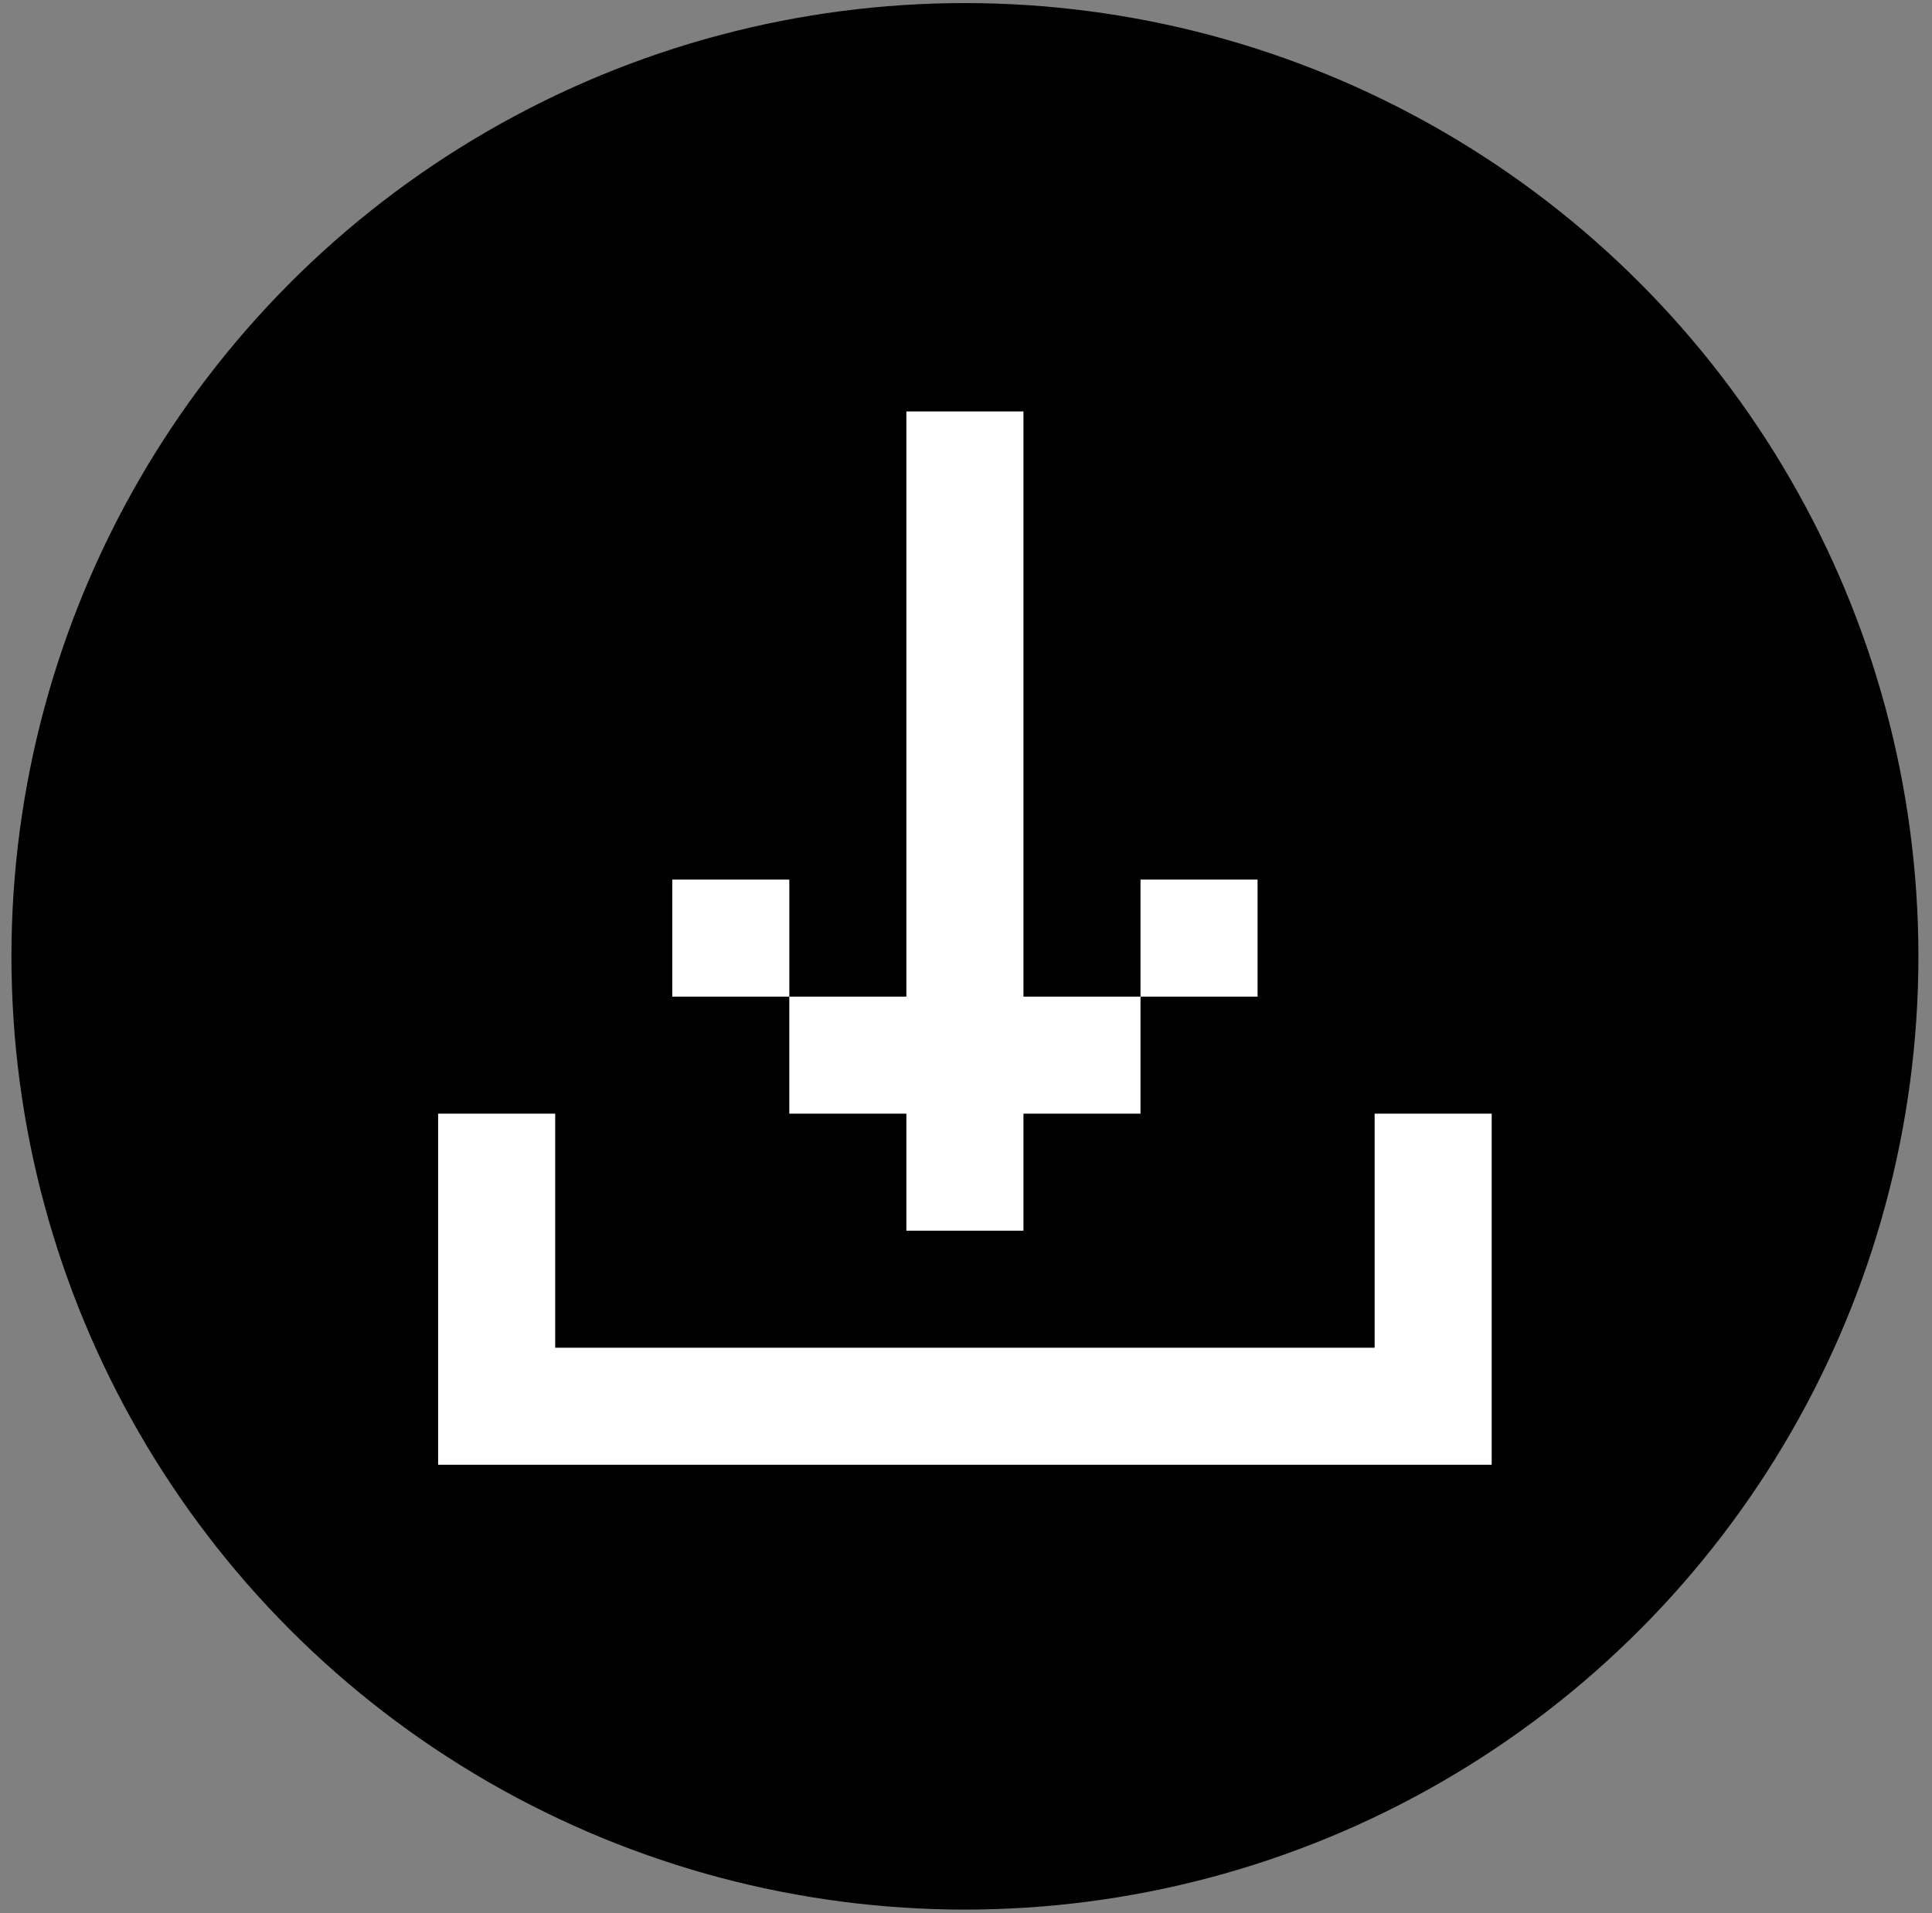 <?xml version="1.0" encoding="UTF-8"?> <svg xmlns="http://www.w3.org/2000/svg" width="106" height="105" viewBox="0 0 106 105" fill="none"><rect x="0" y="0" width="106" height="105" fill="#808080" stroke="none"/> <circle cx="52.941" cy="52.482" r="52.313" fill="black"></circle> <path d="M56.152 67.538V22.58H49.729V54.693H43.306V48.27H36.884V54.693H43.306V61.116H49.729V67.538H56.152ZM81.842 73.961V61.116H75.42V73.961H30.461V61.116H24.038V80.384H81.842V73.961ZM56.152 54.693V61.116H62.574V54.693H68.997V48.27H62.574V54.693H56.152Z" fill="white"></path> </svg> 